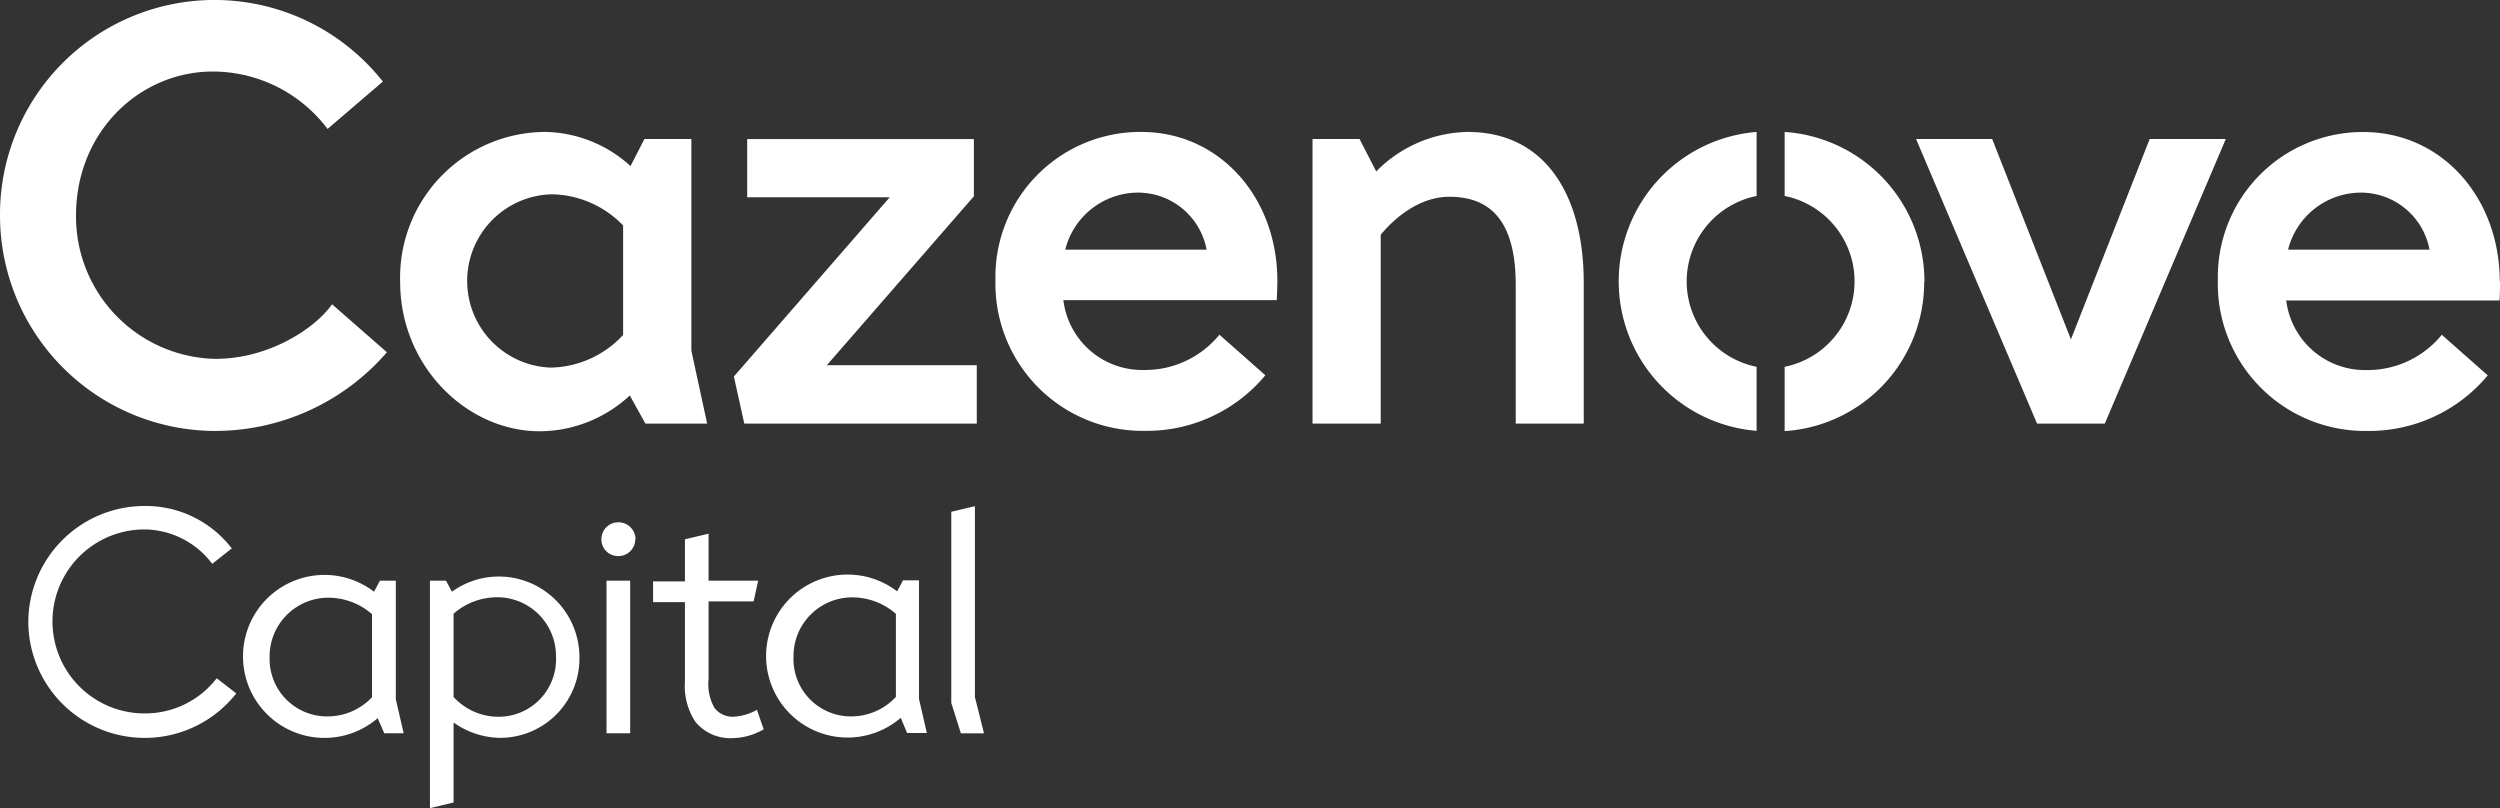 <svg id="AW" xmlns="http://www.w3.org/2000/svg" viewBox="0 0 283.46 91.63"><rect x="0" y="0" width="283.46" height="91.63" fill="#333333" stroke="none"/><defs><style>.cls-1{fill:#fff;}</style></defs><title>Cazenove_Logo_WHITE</title><path id="_Compound_Path_" data-name="&lt;Compound Path&gt;" class="cls-1" d="M92,100.34a9.1,9.1,0,0,0-5.33,1.72L86,100.81H84.18V126.6l2.68-.64v-9.07a9.26,9.26,0,0,0,5.27,1.74,9,9,0,0,0,9-9.15A9.15,9.15,0,0,0,92,100.34Zm0,15.9A6.91,6.91,0,0,1,86.86,114v-9.45a7.52,7.52,0,0,1,5-1.86,6.66,6.66,0,0,1,6.61,6.75A6.51,6.51,0,0,1,92,116.24ZM146,114.12l1,4h-2.62l-1.09-3.45V93l2.68-.64v21.78Zm-24.75,1.31,0.77,2.23a7.18,7.18,0,0,1-3.48,1,5.13,5.13,0,0,1-4.26-1.84,7.37,7.37,0,0,1-1.19-4.58v-9h-3.61v-2.35h3.61V96.12l2.68-.64v5.33h5.62l-0.51,2.35h-5.11V112a5.38,5.38,0,0,0,.67,3.23,2.56,2.56,0,0,0,2.22,1A6,6,0,0,0,121.29,115.43Zm-17.05-14.62h2.68v17.3h-2.68v-17.3Zm3.26-4.69a1.91,1.91,0,0,1-1.94,1.9,1.88,1.88,0,0,1-1.9-1.9,1.91,1.91,0,0,1,1.9-1.93A1.94,1.94,0,0,1,107.49,96.12ZM60,111.87l2.22,1.72a13.2,13.2,0,0,1-23.58-8.05A13.19,13.19,0,0,1,51.86,92.34a12.31,12.31,0,0,1,9.85,4.81L59.49,98.9A9.7,9.7,0,0,0,51.81,95a10.43,10.43,0,0,0,0,20.86A10.23,10.23,0,0,0,60,111.87Zm20.31-11.06H78.51l-0.67,1.25a9.24,9.24,0,1,0,.41,14.34L79,118.11H81.2l-0.89-3.85V100.81ZM77.63,114a6.91,6.91,0,0,1-5.13,2.2A6.51,6.51,0,0,1,66,109.49a6.66,6.66,0,0,1,6.61-6.75,7.52,7.52,0,0,1,5,1.87V114Zm62-13.23h-1.81l-0.67,1.25a9.24,9.24,0,1,0,.41,14.34l0.72,1.72h2.24l-0.89-3.85V100.81ZM137,114a6.91,6.91,0,0,1-5.13,2.2,6.51,6.51,0,0,1-6.47-6.75,6.66,6.66,0,0,1,6.61-6.75,7.52,7.52,0,0,1,5,1.87V114ZM234.6,49.93v7.26a9.88,9.88,0,0,0,0,19.37v7.26A17,17,0,0,1,234.6,49.93Zm19,17a16.9,16.9,0,0,1-15.82,16.92V76.56a9.88,9.88,0,0,0,0-19.37V49.93A17,17,0,0,1,253.63,66.91Zm-88.81-17a16.43,16.43,0,0,0-16.49,16.79,16.69,16.69,0,0,0,17,17.1,17.47,17.47,0,0,0,13.6-6.3l-5.21-4.6a10.86,10.86,0,0,1-8.54,4A9,9,0,0,1,156,69h24.19s0.07-1.27.07-2.17C180.29,57.47,173.81,49.93,164.82,49.93Zm-8.58,13.35a8.54,8.54,0,0,1,8.13-6.47,7.92,7.92,0,0,1,7.9,6.47h-16Zm162.65,3.6c0-9.41-6.48-16.94-15.47-16.94a16.43,16.43,0,0,0-16.49,16.79,16.69,16.69,0,0,0,17,17.1,17.47,17.47,0,0,0,13.6-6.3l-5.21-4.6a10.86,10.86,0,0,1-8.54,4,9,9,0,0,1-9.1-7.89h24.19S318.9,67.78,318.9,66.87Zm-24-3.6A8.54,8.54,0,0,1,303,56.81a7.92,7.92,0,0,1,7.9,6.47h-16ZM118.64,77.66l17.67-20.32H120.15v-6.6h25.7v6.49L129.18,76.38h17V83H119.82ZM287.8,50.73L274.08,83H266.4L252.68,50.73h8.63l8.93,22.72,8.93-22.72h8.63ZM215,67V83h-7.71V67.28c0-7.11-2.75-10-7.53-10-3.08,0-5.87,2-7.78,4.31V83h-7.73V50.73h5.33l1.89,3.68a14.89,14.89,0,0,1,10.36-4.48C210.75,49.93,215,57.24,215,67ZM35.43,59.4A24.32,24.32,0,0,1,78.84,44.22l-6.27,5.37a16.31,16.31,0,0,0-13-6.51c-8.31,0-15.52,6.83-15.52,16.31A16.14,16.14,0,0,0,59.86,75.66c6,0,11.25-3.39,13.22-6.19l6.22,5.44a25.75,25.75,0,0,1-19.44,8.92A24.43,24.43,0,0,1,35.43,59.4Zm78.39,15.33v-24H108.5l-1.58,3.07a14.7,14.7,0,0,0-9.66-3.87,16.52,16.52,0,0,0-16.46,17c0,9.49,7.48,16.94,15.86,16.94a15.11,15.11,0,0,0,10.18-4.06L108.61,83h7Zm-7.73-1.79a11.45,11.45,0,0,1-8.24,3.71A9.83,9.83,0,0,1,98,57a11.48,11.48,0,0,1,8.08,3.53V72.94Z" transform="translate(-35.43 -34.97)"/></svg>